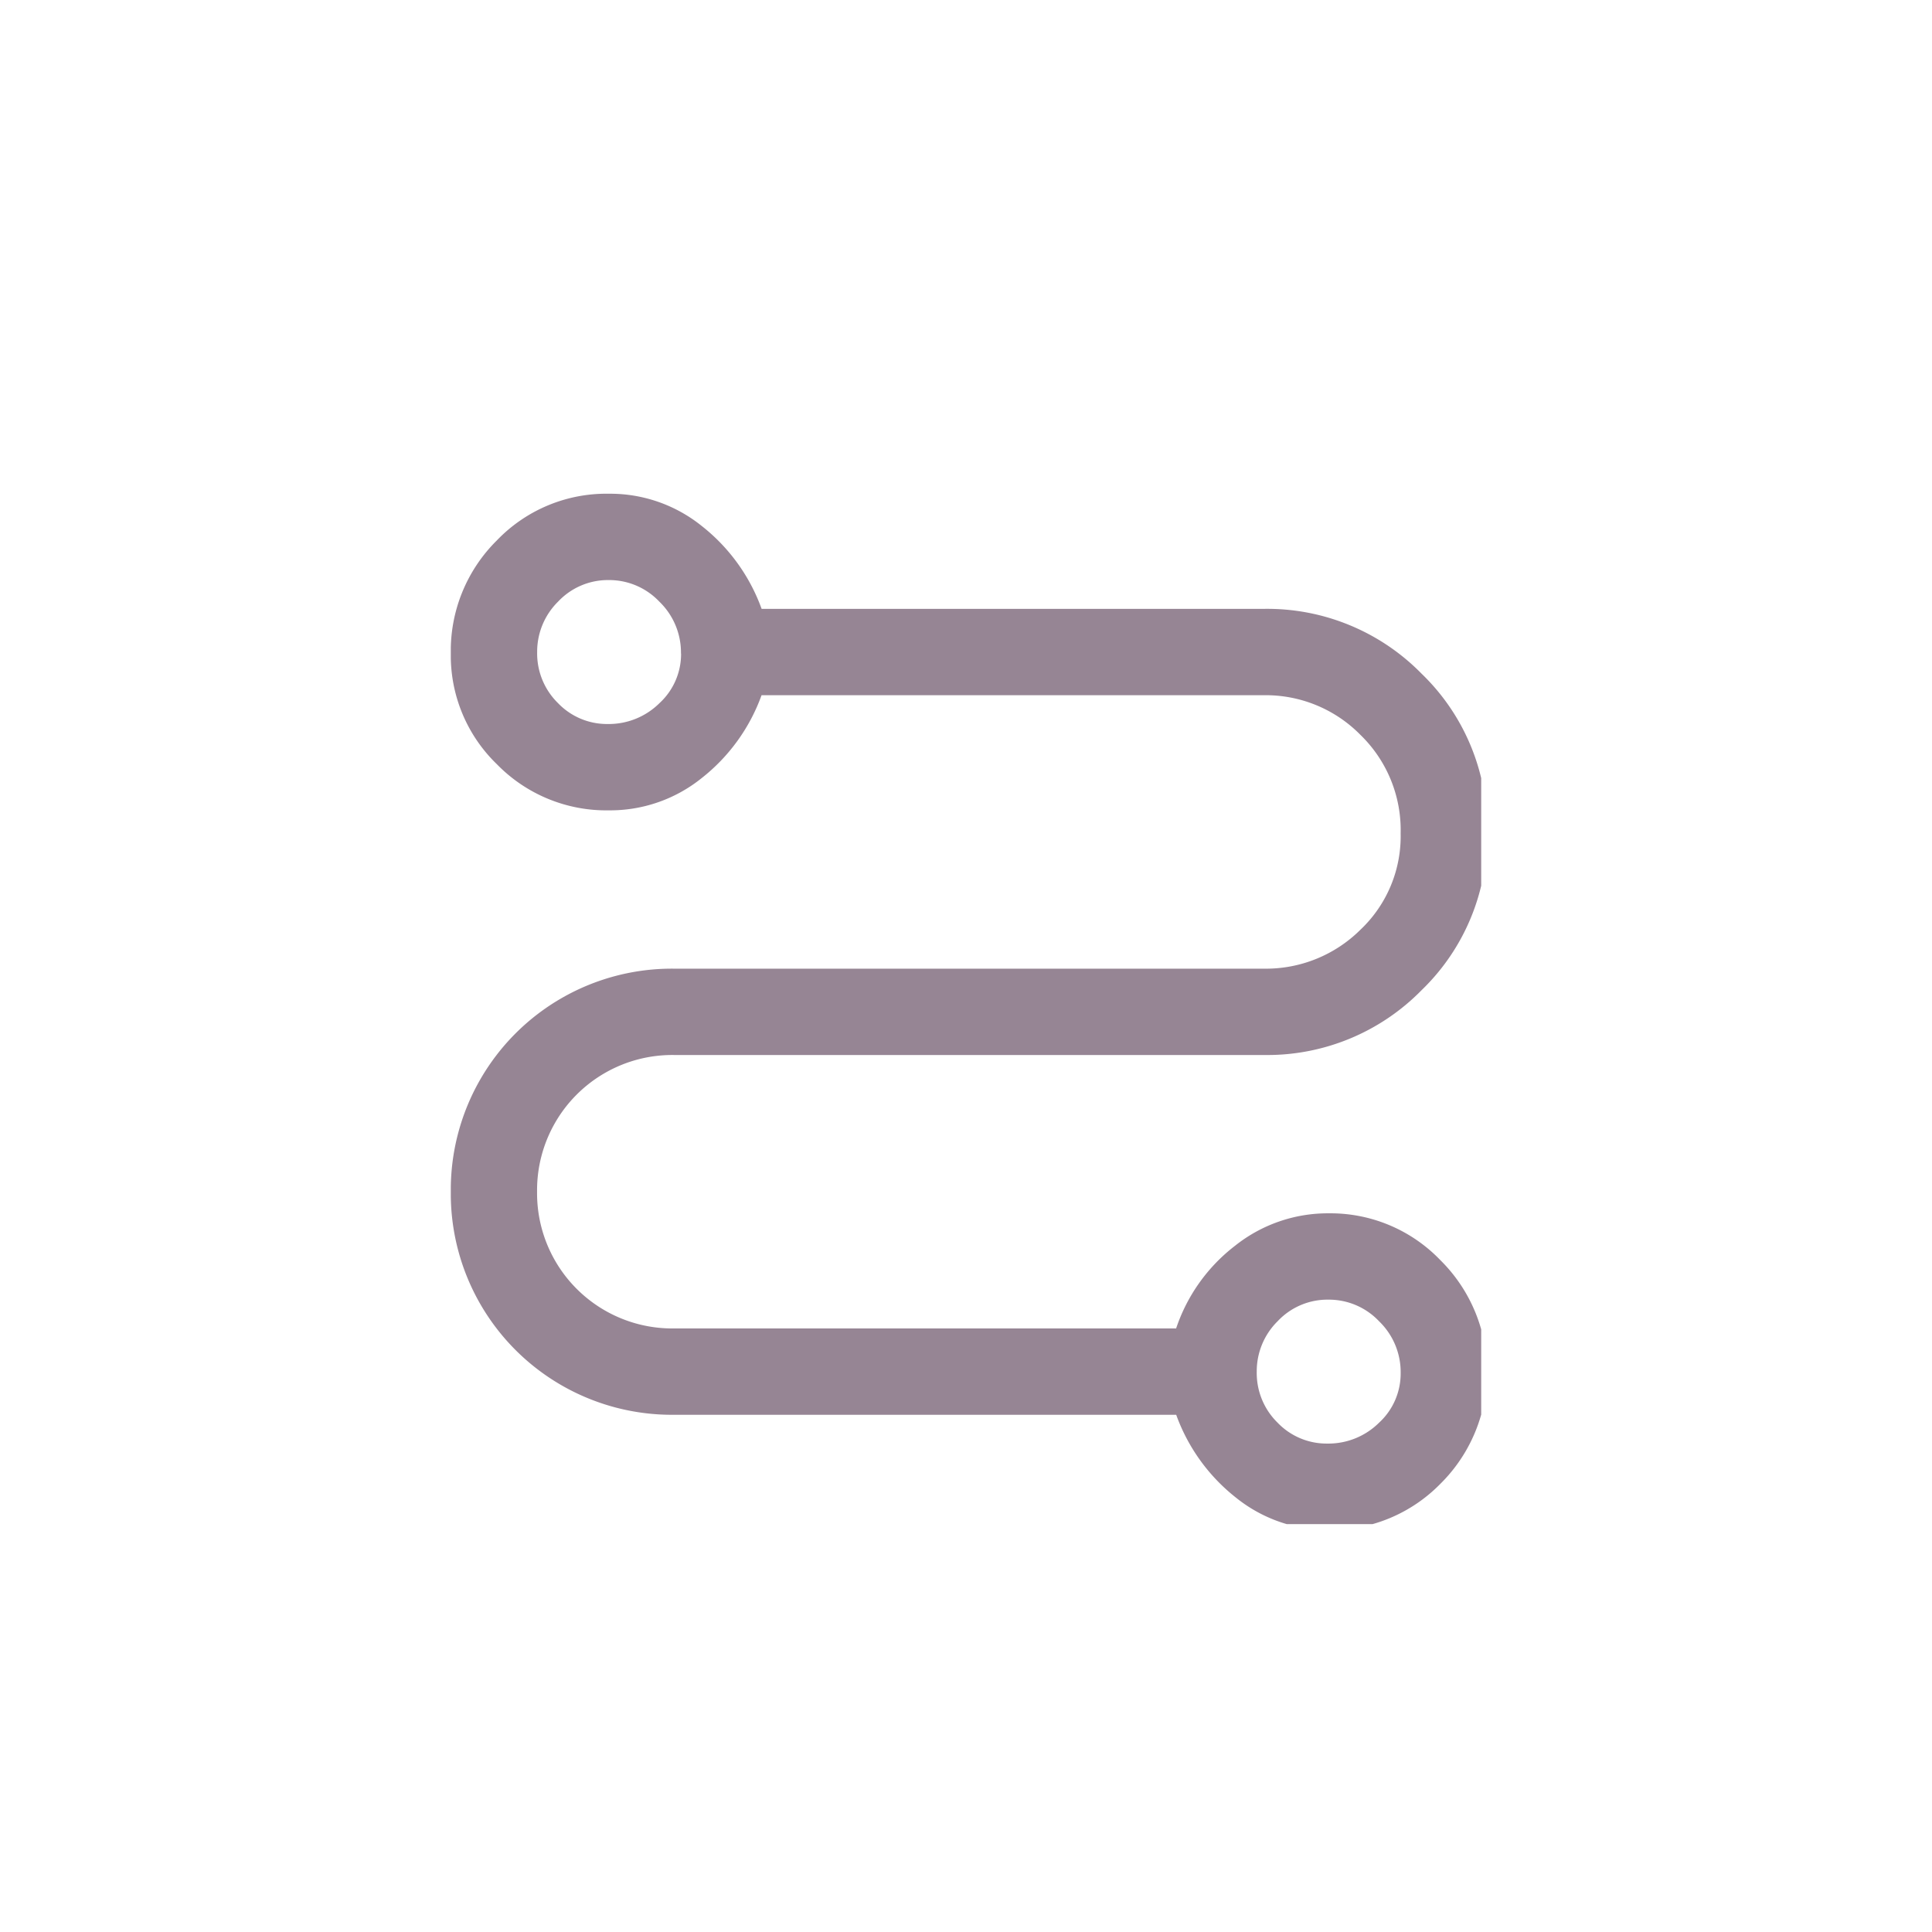 <svg xmlns="http://www.w3.org/2000/svg" xmlns:xlink="http://www.w3.org/1999/xlink" width="90" height="90" viewBox="0 0 90 90">
  <defs>
    <clipPath id="clip-path">
      <rect id="Rechteck_645" data-name="Rechteck 645" width="48" height="48" fill="#968594"/>
    </clipPath>
  </defs>
  <g id="Gruppe_1289" data-name="Gruppe 1289" transform="translate(-402 -2363)">
    <rect id="Rechteck_714" data-name="Rechteck 714" width="90" height="90" transform="translate(402 2363)" fill="none"/>
    <g id="Gruppe_1154" data-name="Gruppe 1154" transform="translate(471 2386) rotate(90)">
      <g id="Gruppe_1023" data-name="Gruppe 1023" transform="translate(0 0)" clip-path="url(#clip-path)">
        <path id="Pfad_651" data-name="Pfad 651" d="M15.755,0A9.973,9.973,0,0,0,8.38,3.05a10.065,10.065,0,0,0-3.017,7.341v23.4a8.637,8.637,0,0,0-3.855,2.782A6.8,6.8,0,0,0,0,40.9a7.064,7.064,0,0,0,2.179,5.229A7.226,7.226,0,0,0,7.442,48.27,7.036,7.036,0,0,0,12.6,46.124,7.116,7.116,0,0,0,14.749,40.9a6.8,6.8,0,0,0-1.508-4.324,8.637,8.637,0,0,0-3.855-2.782v-23.4A6.182,6.182,0,0,1,11.229,5.9a6.177,6.177,0,0,1,4.592-1.877A5.99,5.99,0,0,1,20.314,5.9a6.243,6.243,0,0,1,1.81,4.492V37.878A10.3,10.3,0,0,0,32.515,48.27,10.3,10.3,0,0,0,42.906,37.878v-23.4A8.637,8.637,0,0,0,46.761,11.7,6.8,6.8,0,0,0,48.27,7.375a7.146,7.146,0,0,0-2.145-5.2,7.324,7.324,0,0,0-10.425,0,7.094,7.094,0,0,0-2.179,5.2,6.932,6.932,0,0,0,1.508,4.358,8.1,8.1,0,0,0,3.855,2.749v23.4a6.3,6.3,0,0,1-6.369,6.369,6.3,6.3,0,0,1-6.369-6.369V10.391A10.065,10.065,0,0,0,23.129,3.05,9.973,9.973,0,0,0,15.755,0M7.442,37.543a3.106,3.106,0,0,1,2.313,1.006,3.351,3.351,0,0,1,.972,2.413,3.159,3.159,0,0,1-.972,2.313,3.238,3.238,0,0,1-2.38.972,3.271,3.271,0,0,1-2.346-.972A3.182,3.182,0,0,1,4.022,40.9a3.215,3.215,0,0,1,1.006-2.346,3.292,3.292,0,0,1,2.413-1.006M40.962,4.022a3.106,3.106,0,0,1,2.313,1.006,3.351,3.351,0,0,1,.972,2.413,3.159,3.159,0,0,1-.972,2.313,3.238,3.238,0,0,1-2.38.972,3.271,3.271,0,0,1-2.346-.972,3.182,3.182,0,0,1-1.006-2.38,3.215,3.215,0,0,1,1.006-2.346,3.292,3.292,0,0,1,2.413-1.006" transform="translate(0 -0.27)" fill="#968594"/>
      </g>
    </g>
  </g>
</svg>
